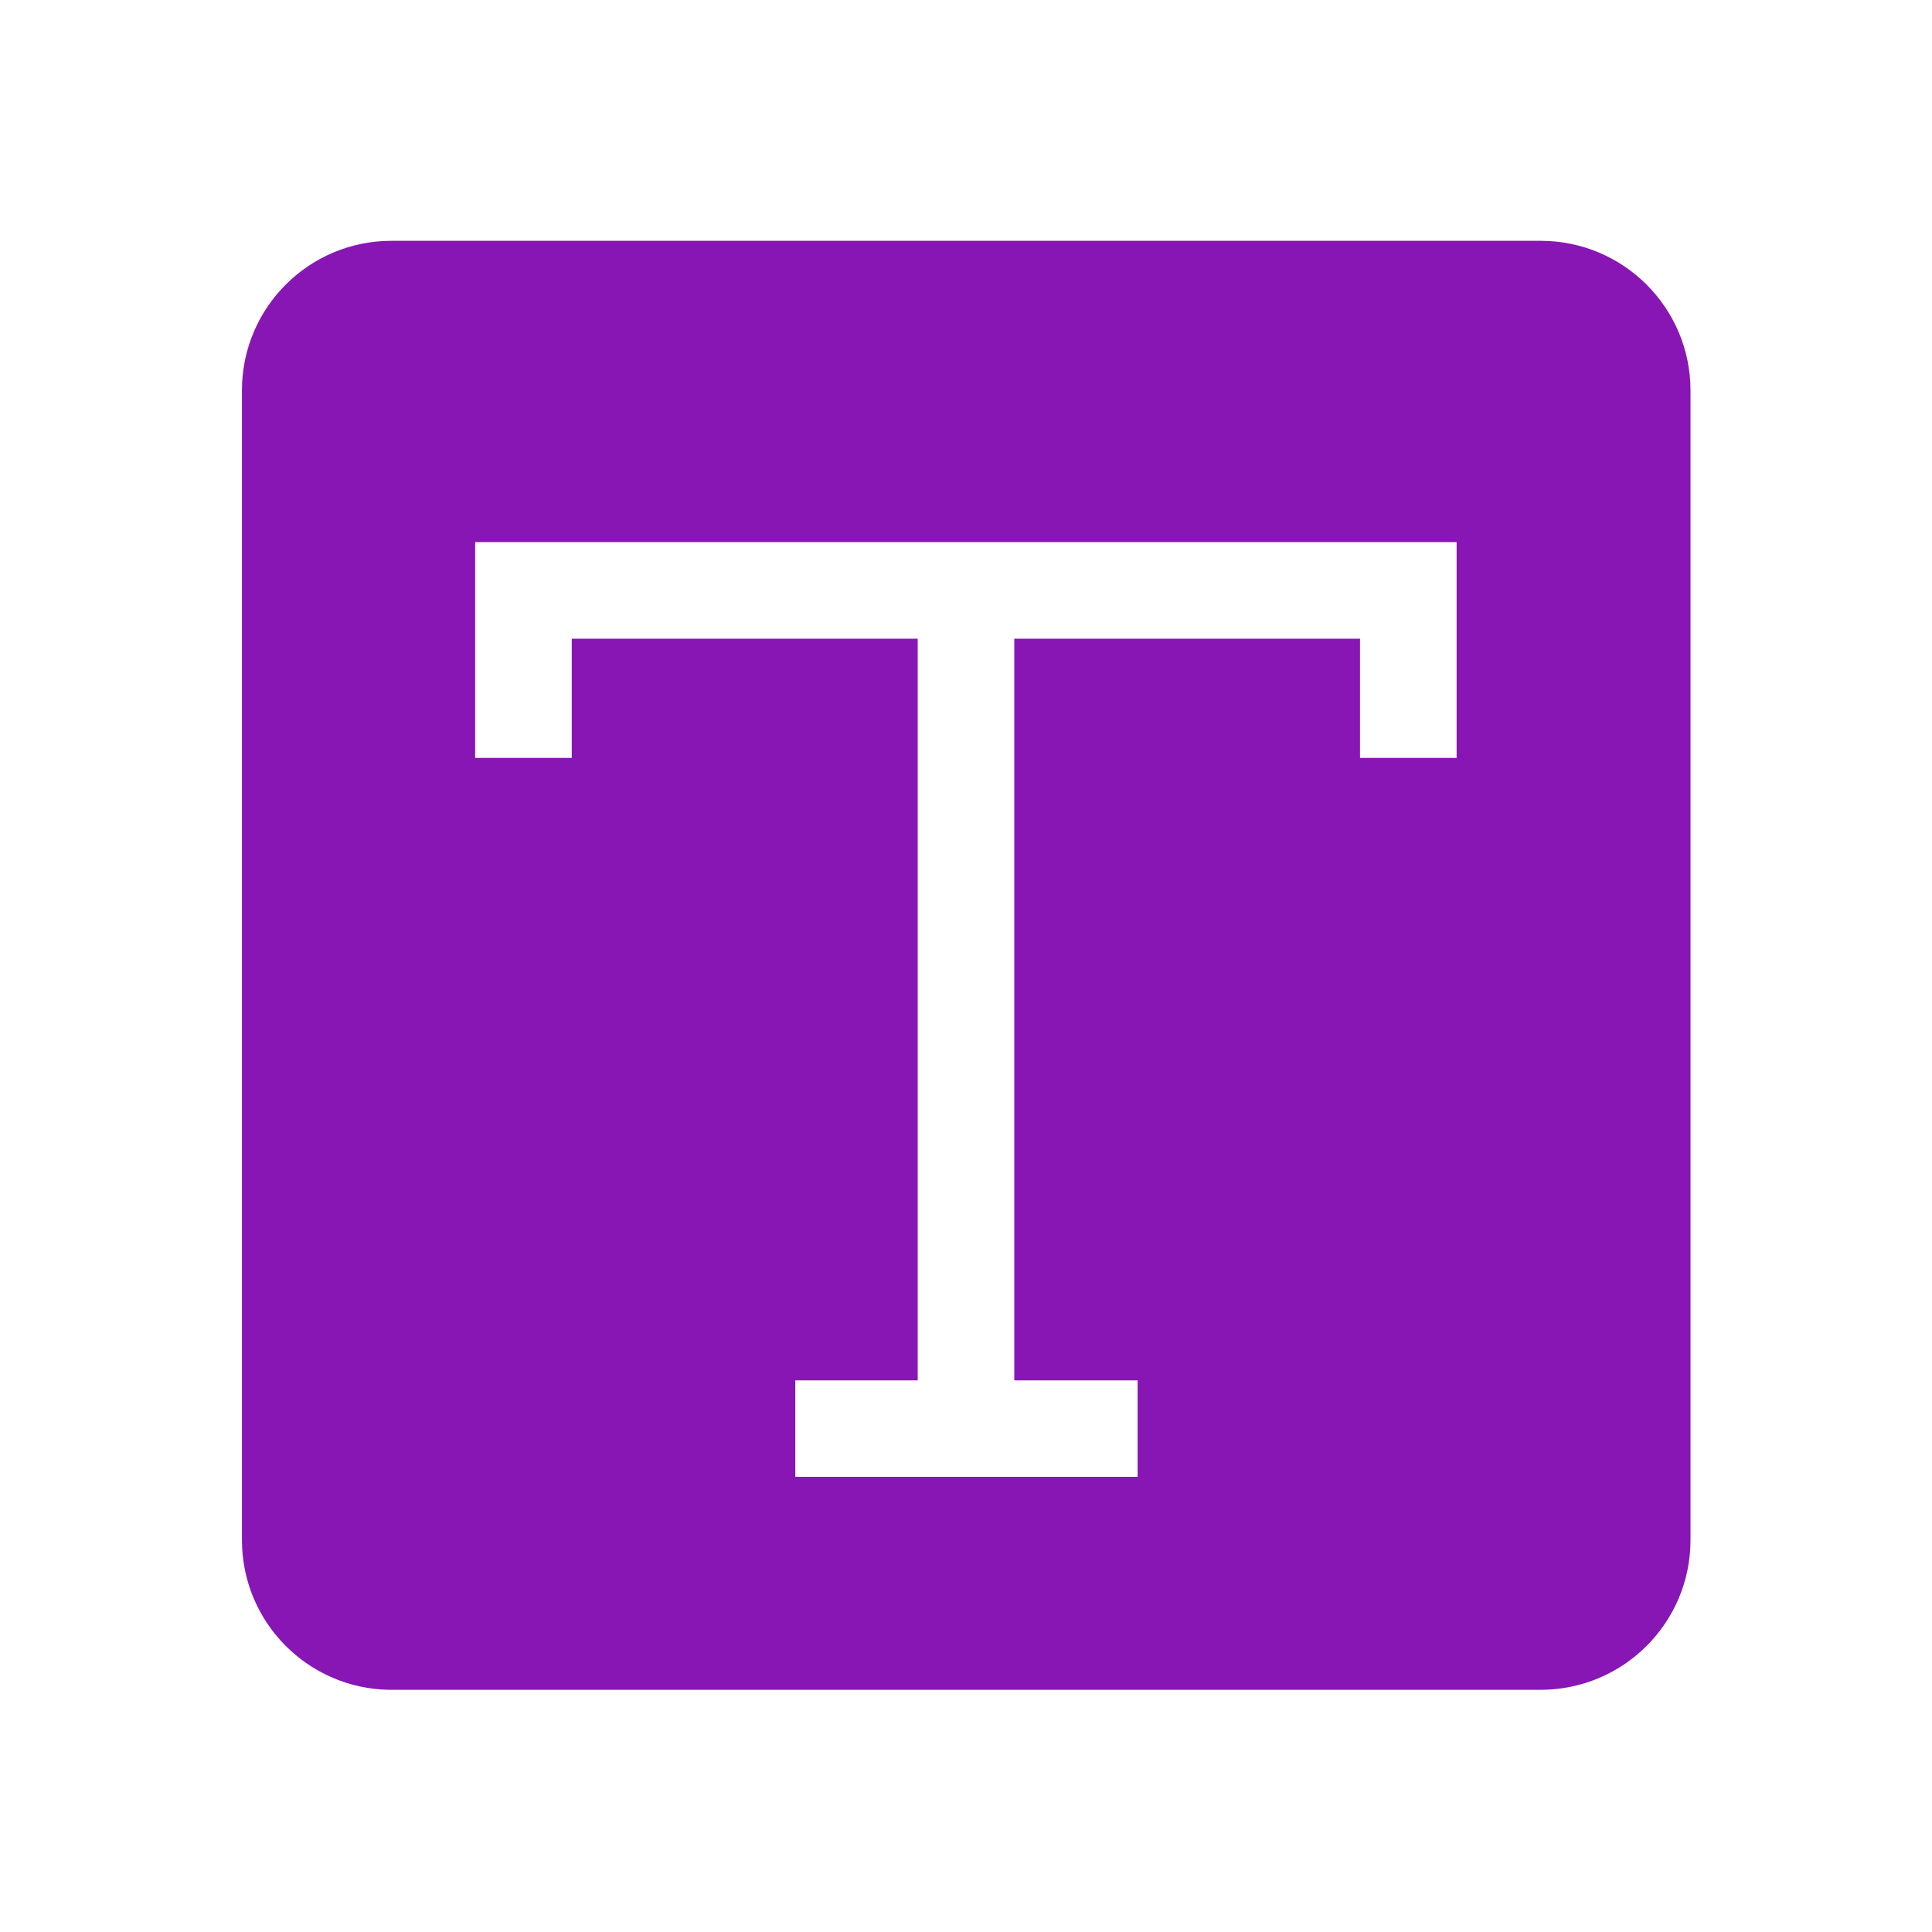 <?xml version="1.0" encoding="utf-8"?>
<svg xmlns="http://www.w3.org/2000/svg" fill="none" height="100%" overflow="visible" preserveAspectRatio="none" style="display: block;" viewBox="0 0 17 17" width="100%">
<g id="Text-icon">
<g id="Group 1171276477">
<path d="M13.557 2.119C14.285 2.119 14.875 2.709 14.875 3.436V13.551C14.875 14.279 14.285 14.868 13.557 14.869H3.426C2.708 14.858 2.129 14.273 2.129 13.552V3.434C2.129 2.708 2.718 2.119 3.444 2.119H13.557ZM4.181 6.669H5.031V5.62H8.075V12.146H6.998V12.995H10.01V12.146H8.925V5.62H11.967V6.669H12.817V4.77H4.181V6.669Z" fill="#8716B5" id="Subtract"/>
</g>
</g>
</svg>